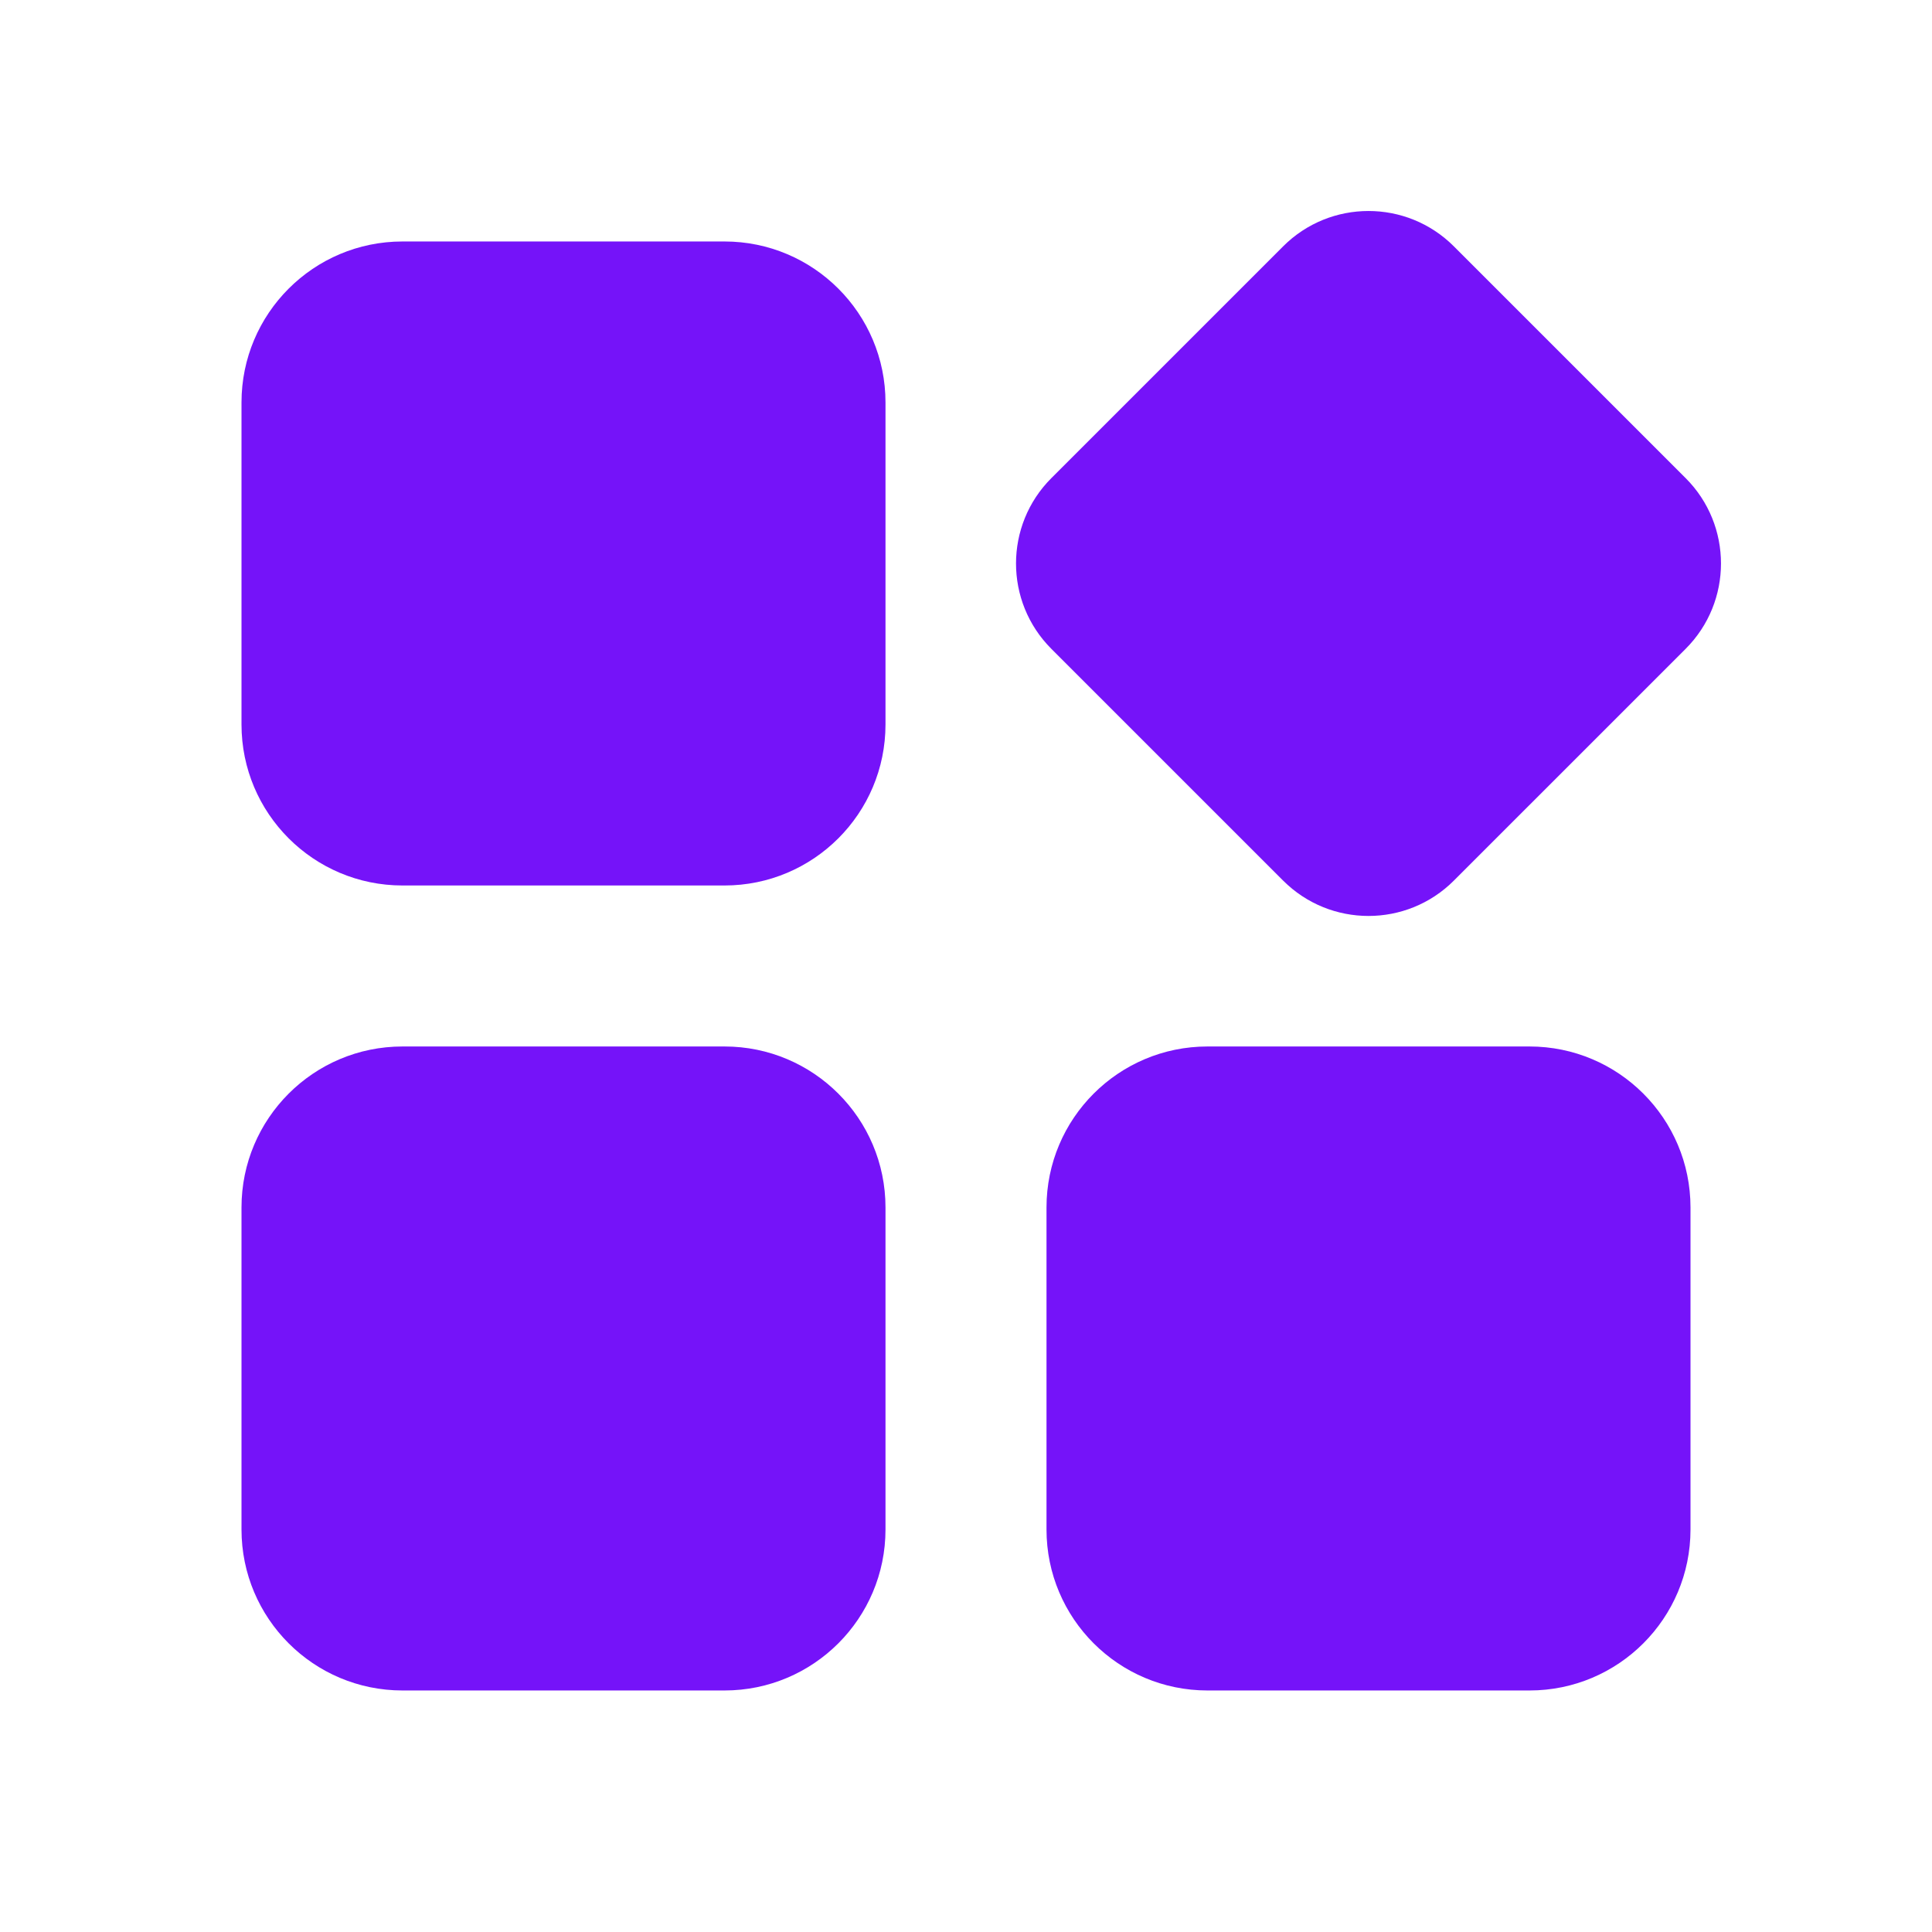 <?xml version="1.0" encoding="UTF-8"?> <svg xmlns="http://www.w3.org/2000/svg" width="160" height="160" viewBox="0 0 160 160" fill="none"><path d="M87.071 53.736C83.166 49.831 83.166 43.499 87.071 39.594L106.262 20.403C110.168 16.497 116.499 16.497 120.404 20.403L139.596 39.594C143.501 43.499 143.501 49.831 139.596 53.736L120.404 72.927C116.499 76.832 110.168 76.832 106.262 72.927L87.071 53.736Z" fill="#7513F9"></path><path d="M33.333 19.998C25.97 19.998 20 25.968 20 33.332V59.998C20 67.362 25.97 73.332 33.333 73.332H60C67.364 73.332 73.333 67.362 73.333 59.998V33.332C73.333 25.968 67.364 19.998 60 19.998H33.333Z" fill="#7513F9"></path><path d="M20 99.998C20 92.635 25.97 86.665 33.333 86.665H60C67.364 86.665 73.333 92.635 73.333 99.998V126.665C73.333 134.029 67.364 139.998 60 139.998H33.333C25.97 139.998 20 134.029 20 126.665V99.998Z" fill="#7513F9"></path><path d="M86.667 99.998C86.667 92.635 92.636 86.665 100 86.665H126.667C134.03 86.665 140 92.635 140 99.998V126.665C140 134.029 134.03 139.998 126.667 139.998H100C92.636 139.998 86.667 134.029 86.667 126.665V99.998Z" fill="#7513F9"></path></svg> 